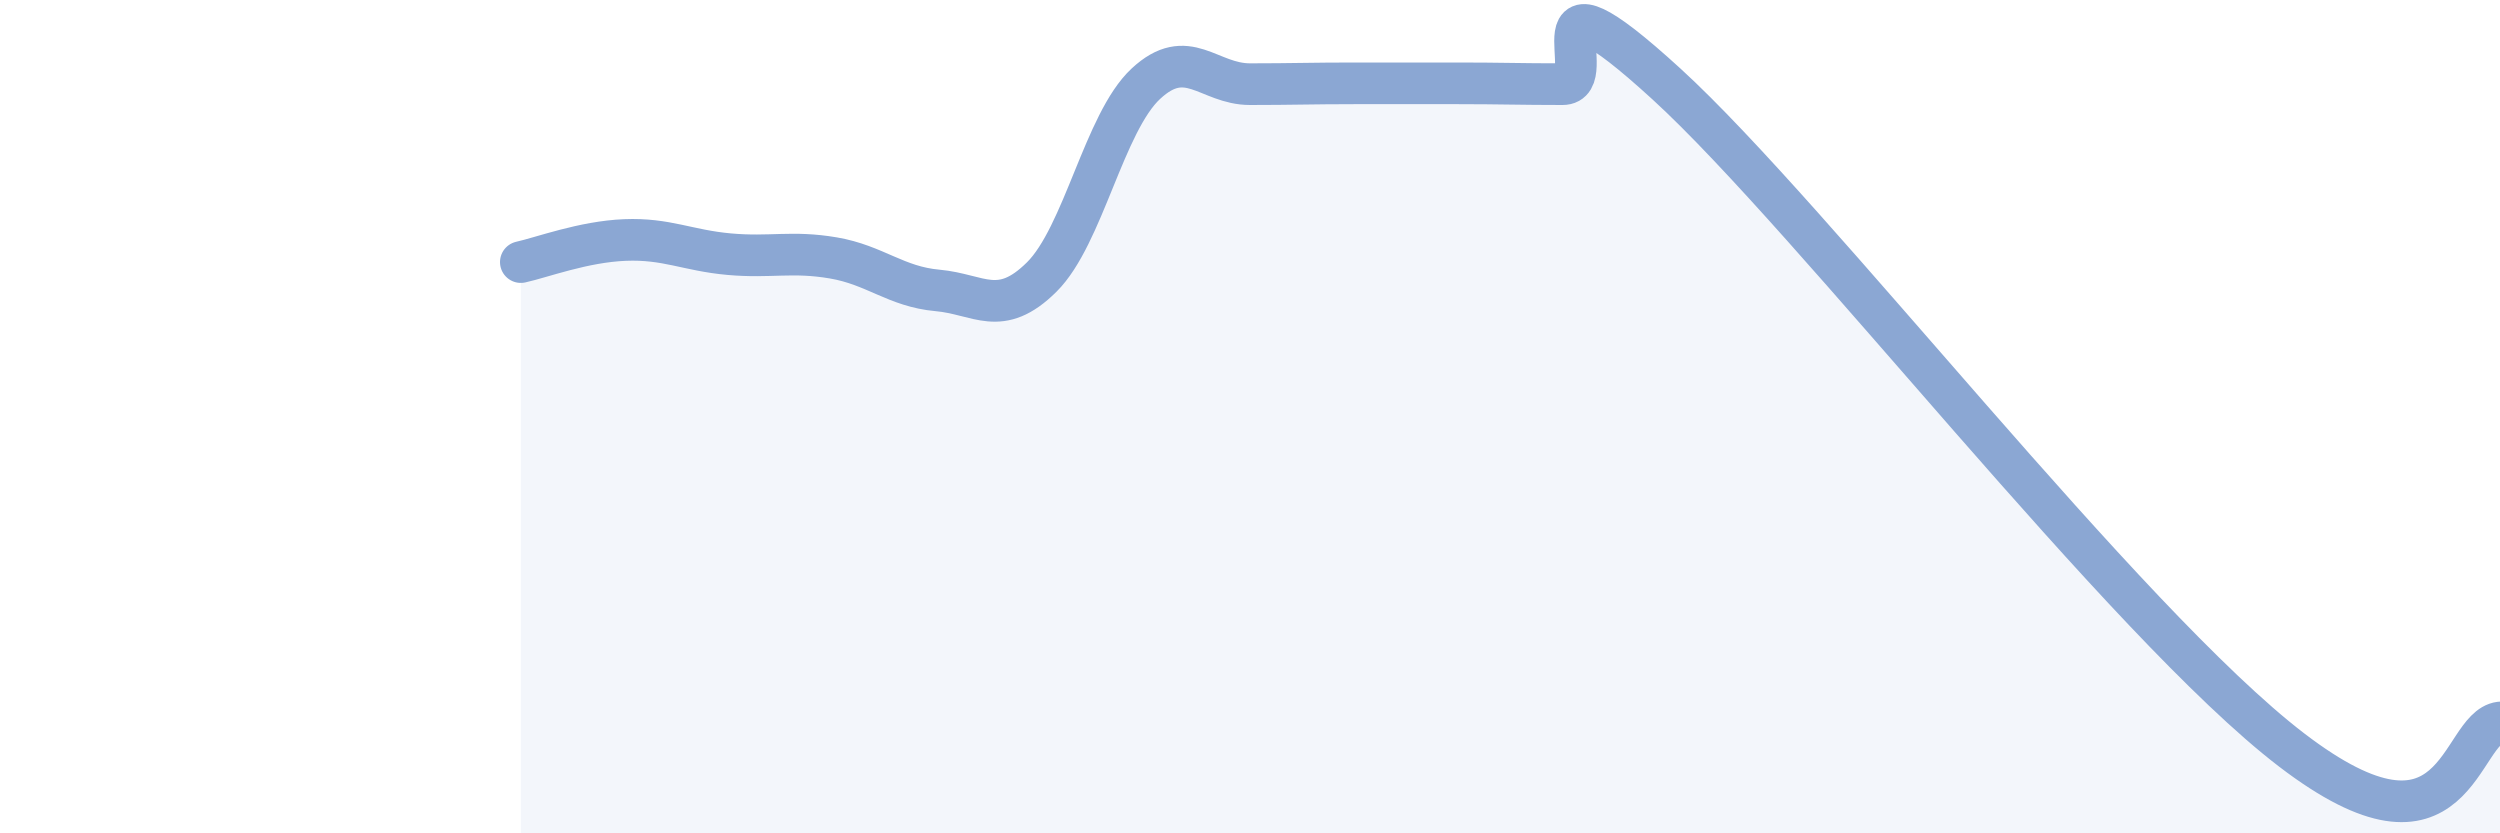 
    <svg width="60" height="20" viewBox="0 0 60 20" xmlns="http://www.w3.org/2000/svg">
      <path
        d="M 12.5,6.29 C 13,6.18 14,5.8 15,5.76 C 16,5.72 16.5,6.01 17.5,6.1 C 18.5,6.19 19,6.02 20,6.19 C 21,6.36 21.5,6.88 22.5,6.97 C 23.5,7.06 24,7.64 25,6.65 C 26,5.66 26.5,2.94 27.5,2.01 C 28.5,1.08 29,2.02 30,2.02 C 31,2.02 31.5,2 32.5,2 C 33.5,2 34,2 35,2 C 36,2 36.5,2.02 37.5,2.02 C 38.5,2.02 36.5,-1.18 40,2.02 C 43.5,5.22 51,14.94 55,18 C 59,21.06 59,17.47 60,17.34L60 20L12.5 20Z"
        fill="#8ba7d3"
        opacity="0.1"
        stroke-linecap="round"
        stroke-linejoin="round"
      />
      <path
        d="M 12.5,6.29 C 13,6.18 14,5.8 15,5.76 C 16,5.72 16.5,6.01 17.5,6.1 C 18.5,6.19 19,6.02 20,6.19 C 21,6.36 21.5,6.88 22.5,6.97 C 23.5,7.06 24,7.64 25,6.65 C 26,5.66 26.5,2.94 27.5,2.01 C 28.5,1.08 29,2.02 30,2.02 C 31,2.02 31.5,2 32.5,2 C 33.5,2 34,2 35,2 C 36,2 36.5,2.02 37.5,2.02 C 38.5,2.02 36.5,-1.18 40,2.02 C 43.5,5.22 51,14.94 55,18 C 59,21.06 59,17.47 60,17.34"
        stroke="#8ba7d3"
        stroke-width="1"
        fill="none"
        stroke-linecap="round"
        stroke-linejoin="round"
      />
    </svg>
  